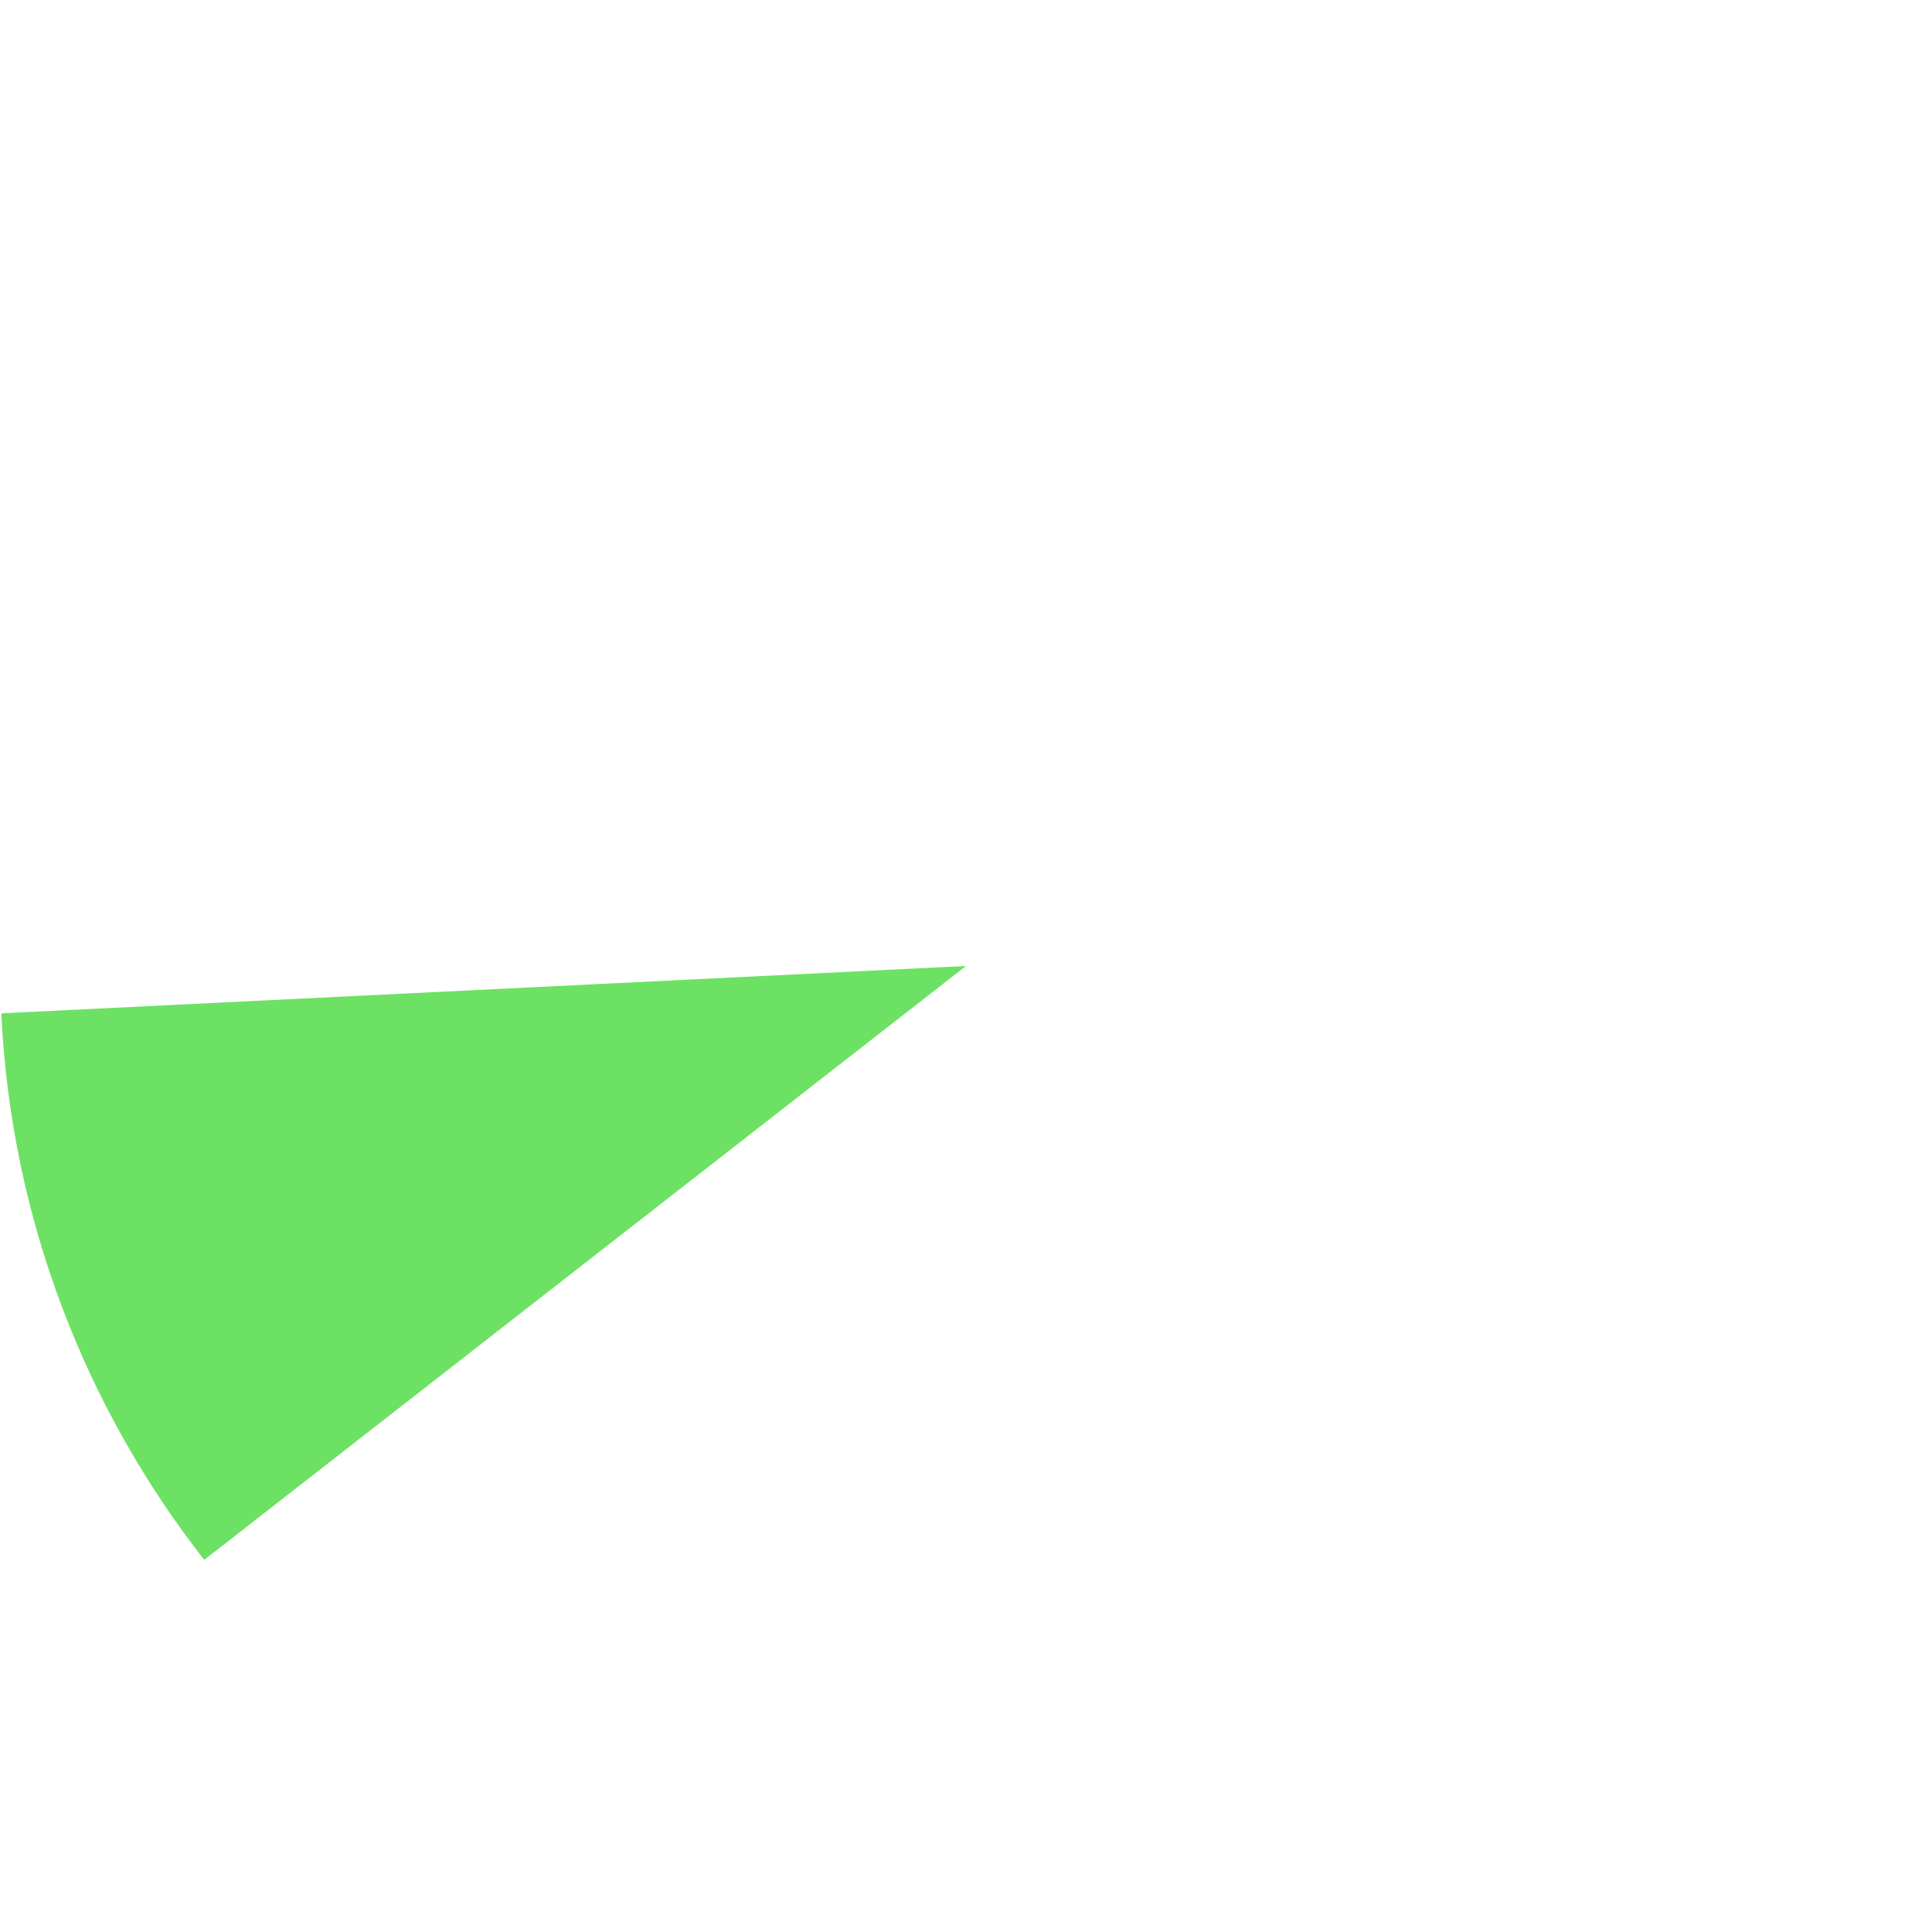 <?xml version="1.0" encoding="UTF-8"?> <!-- Generator: Adobe Illustrator 24.0.1, SVG Export Plug-In . SVG Version: 6.00 Build 0) --> <svg xmlns="http://www.w3.org/2000/svg" xmlns:xlink="http://www.w3.org/1999/xlink" id="Layer_1" x="0px" y="0px" viewBox="0 0 298 298" style="enable-background:new 0 0 298 298;" xml:space="preserve"> <style type="text/css"> .st0{fill:#6DE163;} </style> <g> <path class="st0" d="M149,149L31.5,240.6C13.2,217.2,1.7,188,0.2,156.3L149,149z"></path> </g> </svg> 